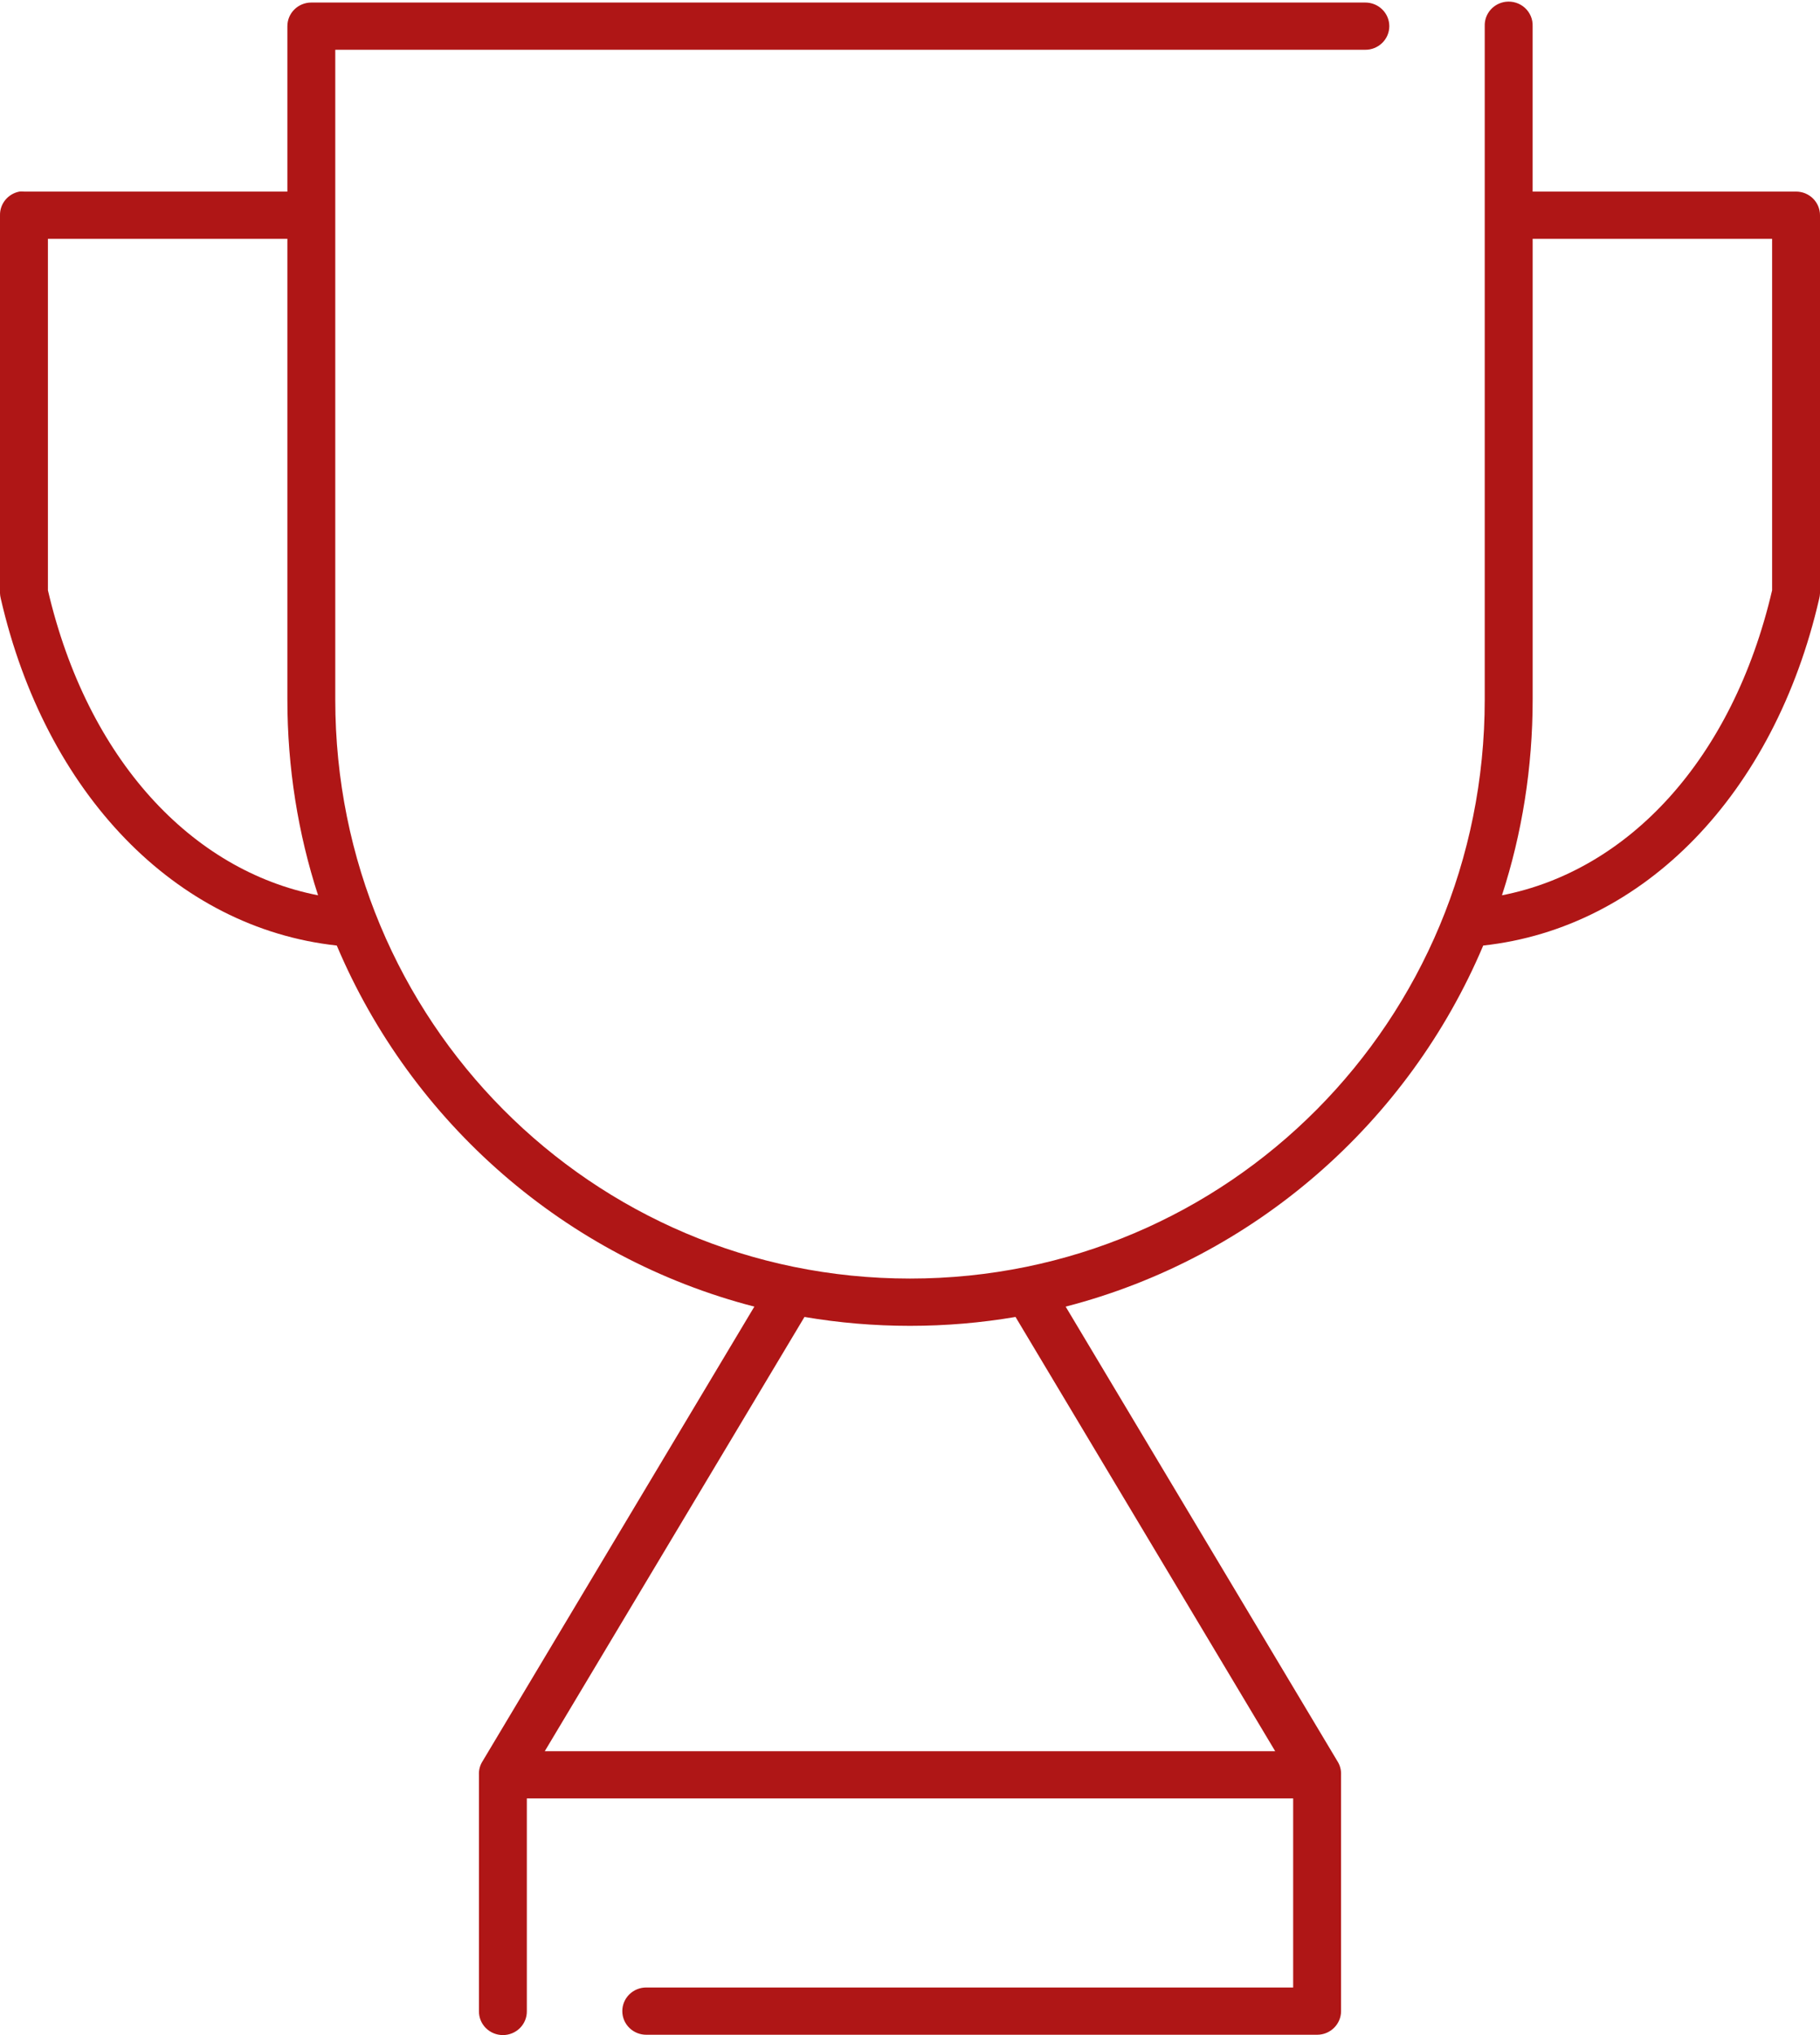 <svg width="51" height="57" viewBox="0 0 51 57" fill="none" xmlns="http://www.w3.org/2000/svg">
<path d="M42.193 0.05C41.847 0.093 41.592 0.389 41.605 0.733V19.595C41.605 28.587 34.427 35.811 25.5 35.811C16.573 35.811 9.395 28.586 9.395 19.595V1.394H38.25C38.43 1.397 38.603 1.328 38.731 1.204C38.859 1.08 38.931 0.91 38.931 0.733C38.931 0.556 38.859 0.386 38.731 0.262C38.603 0.137 38.43 0.069 38.25 0.071H8.724C8.353 0.071 8.053 0.367 8.053 0.733V5.366H0.671C0.629 5.362 0.587 5.362 0.545 5.366C0.225 5.426 -0.006 5.706 0 6.028V16.617C0.002 16.666 0.009 16.715 0.021 16.762C1.276 22.229 4.924 25.993 9.437 26.483C11.536 31.446 15.851 35.231 21.138 36.597L13.505 49.359C13.444 49.466 13.415 49.588 13.421 49.71V56.329C13.419 56.506 13.488 56.677 13.614 56.803C13.74 56.929 13.913 57 14.092 57C14.272 57 14.444 56.929 14.57 56.803C14.696 56.677 14.766 56.506 14.763 56.329V50.372H36.237V55.667H18.118C17.939 55.664 17.766 55.733 17.638 55.857C17.51 55.982 17.438 56.151 17.438 56.329C17.438 56.506 17.51 56.676 17.638 56.8C17.766 56.925 17.939 56.993 18.118 56.991H36.908C37.279 56.991 37.579 56.694 37.579 56.329V49.71C37.585 49.588 37.556 49.466 37.495 49.359L29.862 36.597C35.149 35.231 39.465 31.446 41.563 26.483C46.076 25.993 49.724 22.229 50.979 16.762C50.991 16.715 50.998 16.666 51 16.617V6.028C51 5.662 50.7 5.366 50.329 5.366H42.947V0.733C42.955 0.539 42.875 0.351 42.73 0.219C42.585 0.088 42.388 0.026 42.192 0.05L42.193 0.05ZM1.343 6.689H8.053V19.595C8.053 21.505 8.353 23.355 8.913 25.076C5.368 24.385 2.45 21.269 1.343 16.534L1.343 6.689ZM42.948 6.689H49.658V16.534C48.551 21.269 45.633 24.385 42.088 25.076C42.648 23.355 42.948 21.505 42.948 19.595L42.948 6.689ZM22.543 36.886C23.505 37.05 24.491 37.135 25.5 37.135C26.509 37.135 27.495 37.05 28.457 36.886L35.733 49.048H15.266L22.543 36.886Z" fill="#AF1616"/>
</svg>
